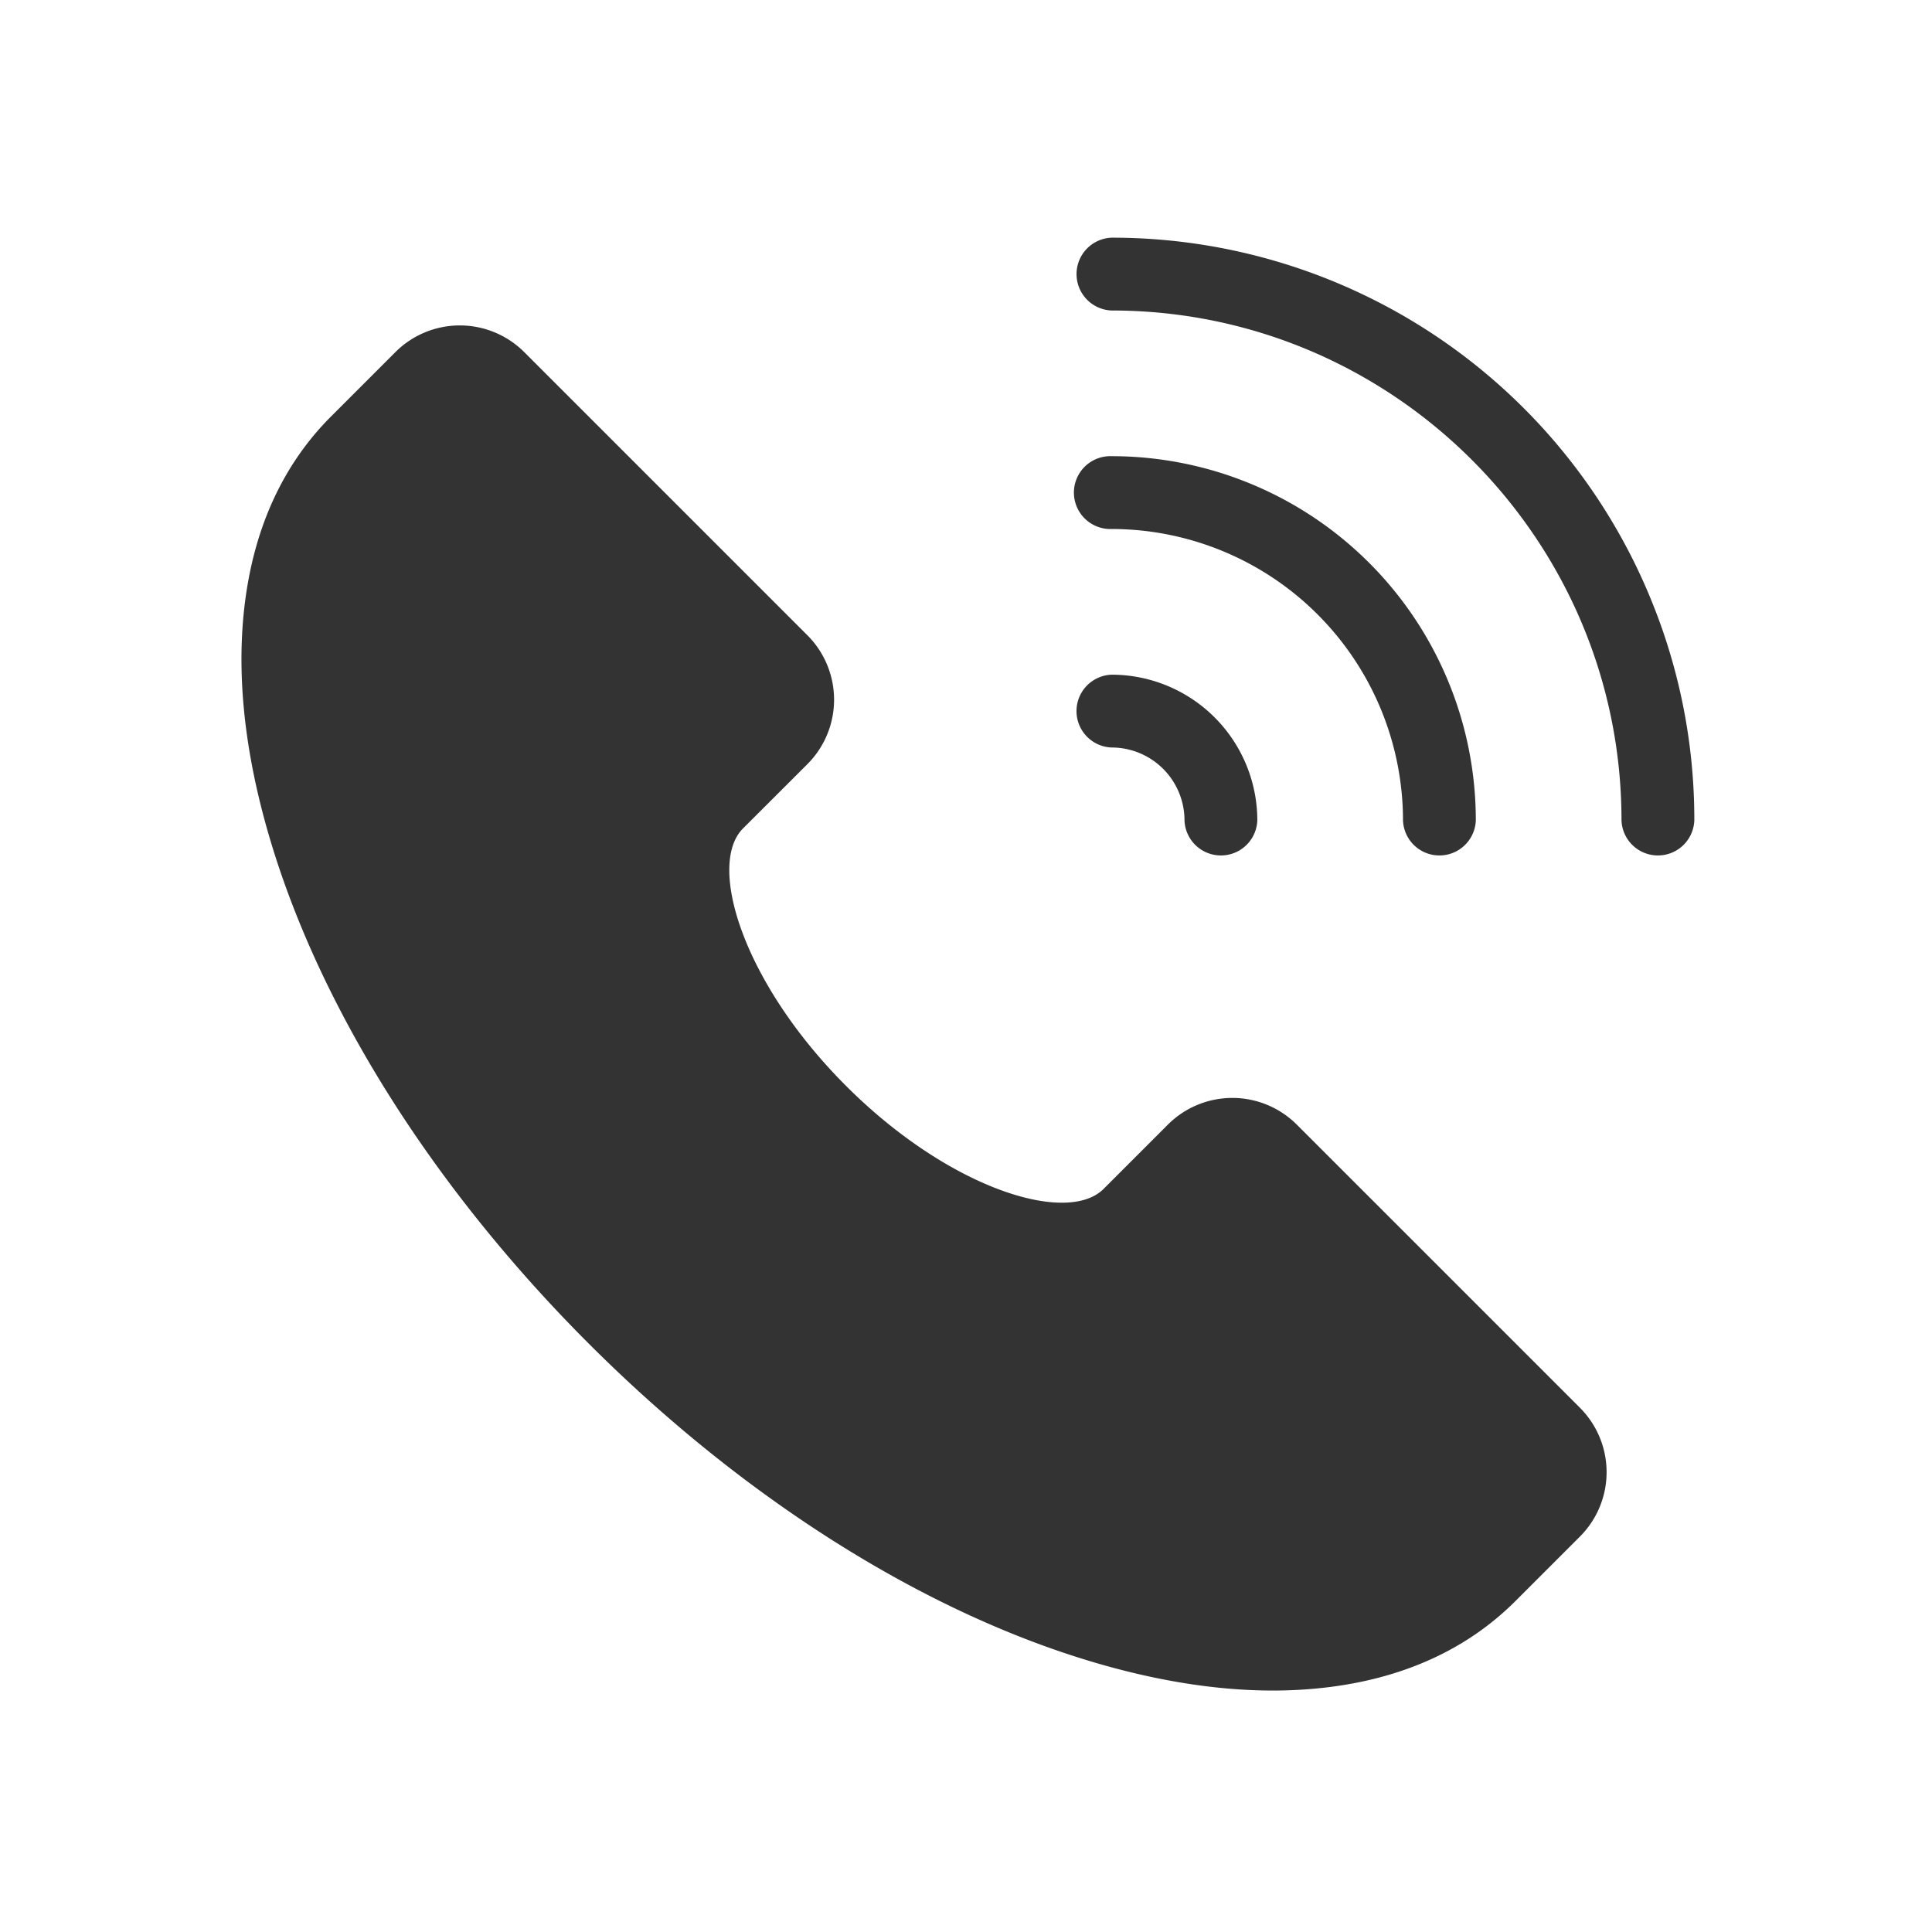 <svg width="42" height="42" viewBox="0 0 42 42" fill="none" xmlns="http://www.w3.org/2000/svg"><path d="M34.347 30.604a1.981 1.981 0 0 1 0 2.799l-1.4 1.4c-1.034 1.034-2.394 1.664-4.043 1.872-.408.051-.82.076-1.232.076-1.2 0-2.495-.203-3.865-.606-3.72-1.093-7.631-3.559-11.012-6.94-3.38-3.382-5.847-7.293-6.94-11.013-.545-1.853-.724-3.568-.53-5.096.208-1.649.838-3.009 1.872-4.043l1.4-1.4a1.981 1.981 0 0 1 2.798 0l6.158 6.158a1.982 1.982 0 0 1 0 2.8l-1.4 1.398c-.79.791-.003 3.355 2.24 5.598 2.243 2.242 4.805 3.031 5.598 2.239l1.4-1.4a1.982 1.982 0 0 1 2.798 0l6.158 6.158zM24.167 16.25a1.585 1.585 0 0 1 1.583 1.583.792.792 0 0 0 1.583 0 3.17 3.17 0 0 0-3.167-3.166.792.792 0 0 0 0 1.583zm11.67-3.348a12.657 12.657 0 0 0-11.67-7.735.792.792 0 0 0 0 1.583c6.11 0 11.083 4.973 11.083 11.083a.792.792 0 0 0 1.583 0 12.587 12.587 0 0 0-.996-4.93zM24.167 11.5a6.34 6.34 0 0 1 6.333 6.333.792.792 0 0 0 1.583 0 7.917 7.917 0 0 0-7.917-7.916.792.792 0 1 0 0 1.583z" fill="#333"/></svg>